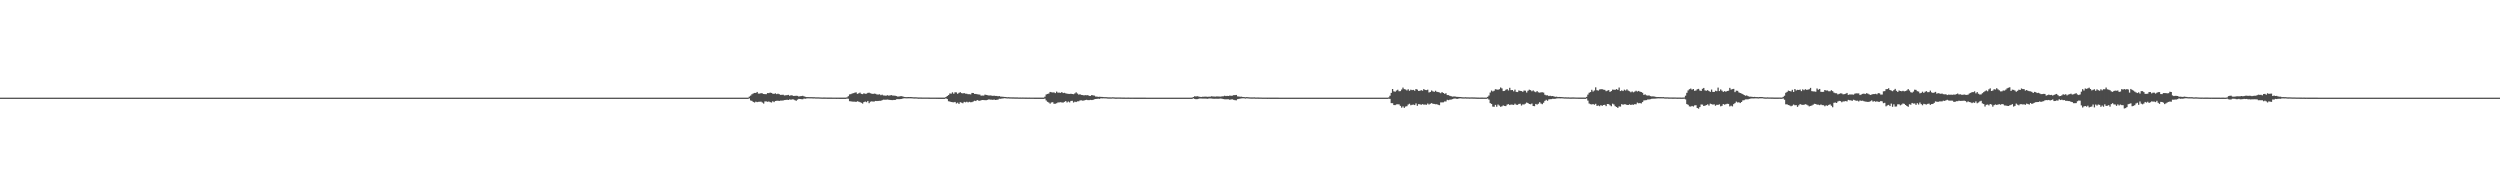 <?xml version="1.0" encoding="UTF-8"?>
<svg xmlns="http://www.w3.org/2000/svg" width="1920" height="150">
  <path d="M0 75.000h1v1.000H0zM1 75.000h1v1.000H1zM2 75.000h1v1.000H2zM3 75.000h1v1.000H3zM4 75.000h1v1.000H4zM5 75.000h1v1.000H5zM6 75.000h1v1.000H6zM7 75.000h1v1.000H7zM8 75.000h1v1.000H8zM9 75.000h1v1.000H9zM10 75.000h1v1.000H10zM11 75.000h1v1.000H11zM12 75.000h1v1.000H12zM13 75.000h1v1.000H13zM14 75.000h1v1.000H14zM15 75.000h1v1.000H15zM16 75.000h1v1.000H16zM17 75.000h1v1.000H17zM18 75.000h1v1.000H18zM19 75.000h1v1.000H19zM20 75.000h1v1.000H20zM21 75.000h1v1.000H21zM22 75.000h1v1.000H22zM23 75.000h1v1.000H23zM24 75.000h1v1.000H24zM25 75.000h1v1.000H25zM26 75.000h1v1.000H26zM27 75.000h1v1.000H27zM28 75.000h1v1.000H28zM29 75.000h1v1.000H29zM30 75.000h1v1.000H30zM31 75.000h1v1.000H31zM32 75.000h1v1.000H32zM33 75.000h1v1.000H33zM34 75.000h1v1.000H34zM35 75.000h1v1.000H35zM36 75.000h1v1.000H36zM37 75.000h1v1.000H37zM38 75.000h1v1.000H38zM39 75.000h1v1.000H39zM40 75.000h1v1.000H40zM41 75.000h1v1.000H41zM42 75.000h1v1.000H42zM43 75.000h1v1.000H43zM44 75.000h1v1.000H44zM45 75.000h1v1.000H45zM46 75.000h1v1.000H46zM47 75.000h1v1.000H47zM48 75.000h1v1.000H48zM49 75.000h1v1.000H49zM50 75.000h1v1.000H50zM51 75.000h1v1.000H51zM52 75.000h1v1.000H52zM53 75.000h1v1.000H53zM54 75.000h1v1.000H54zM55 75.000h1v1.000H55zM56 75.000h1v1.000H56zM57 75.000h1v1.000H57zM58 75.000h1v1.000H58zM59 75.000h1v1.000H59zM60 75.000h1v1.000H60zM61 75.000h1v1.000H61zM62 75.000h1v1.000H62zM63 75.000h1v1.000H63zM64 75.000h1v1.000H64zM65 75.000h1v1.000H65zM66 75.000h1v1.000H66zM67 75.000h1v1.000H67zM68 75.000h1v1.000H68zM69 75.000h1v1.000H69zM70 75.000h1v1.000H70zM71 75.000h1v1.000H71zM72 75.000h1v1.000H72zM73 75.000h1v1.000H73zM74 75.000h1v1.000H74zM75 75.000h1v1.000H75zM76 75.000h1v1.000H76zM77 75.000h1v1.000H77zM78 75.000h1v1.000H78zM79 75.000h1v1.000H79zM80 75.000h1v1.000H80zM81 75.000h1v1.000H81zM82 75.000h1v1.000H82zM83 75.000h1v1.000H83zM84 75.000h1v1.000H84zM85 75.000h1v1.000H85zM86 75.000h1v1.000H86zM87 75.000h1v1.000H87zM88 75.000h1v1.000H88zM89 75.000h1v1.000H89zM90 75.000h1v1.000H90zM91 75.000h1v1.000H91zM92 75.000h1v1.000H92zM93 75.000h1v1.000H93zM94 75.000h1v1.000H94zM95 75.000h1v1.000H95zM96 75.000h1v1.000H96zM97 75.000h1v1.000H97zM98 75.000h1v1.000H98zM99 75.000h1v1.000H99zM100 75.000h1v1.000H100zM101 75.000h1v1.000H101zM102 75.000h1v1.000H102zM103 75.000h1v1.000H103zM104 75.000h1v1.000H104zM105 75.000h1v1.000H105zM106 75.000h1v1.000H106zM107 75.000h1v1.000H107zM108 75.000h1v1.000H108zM109 75.000h1v1.000H109zM110 75.000h1v1.000H110zM111 75.000h1v1.000H111zM112 75.000h1v1.000H112zM113 75.000h1v1.000H113zM114 75.000h1v1.000H114zM115 75.000h1v1.000H115zM116 75.000h1v1.000H116zM117 75.000h1v1.000H117zM118 75.000h1v1.000H118zM119 75.000h1v1.000H119zM120 75.000h1v1.000H120zM121 75.000h1v1.000H121zM122 75.000h1v1.000H122zM123 75.000h1v1.000H123zM124 75.000h1v1.000H124zM125 75.000h1v1.000H125zM126 75.000h1v1.000H126zM127 75.000h1v1.000H127zM128 75.000h1v1.000H128zM129 75.000h1v1.000H129zM130 75.000h1v1.000H130zM131 75.000h1v1.000H131zM132 75.000h1v1.000H132zM133 75.000h1v1.000H133zM134 75.000h1v1.000H134zM135 75.000h1v1.000H135zM136 75.000h1v1.000H136zM137 75.000h1v1.000H137zM138 75.000h1v1.000H138zM139 75.000h1v1.000H139zM140 75.000h1v1.000H140zM141 75.000h1v1.000H141zM142 75.000h1v1.000H142zM143 75.000h1v1.000H143zM144 75.000h1v1.000H144zM145 75.000h1v1.000H145zM146 75.000h1v1.000H146zM147 75.000h1v1.000H147zM148 75.000h1v1.000H148zM149 75.000h1v1.000H149zM150 75.000h1v1.000H150zM151 75.000h1v1.000H151zM152 75.000h1v1.000H152zM153 75.000h1v1.000H153zM154 75.000h1v1.000H154zM155 75.000h1v1.000H155zM156 75.000h1v1.000H156zM157 75.000h1v1.000H157zM158 75.000h1v1.000H158zM159 75.000h1v1.000H159zM160 75.000h1v1.000H160zM161 75.000h1v1.000H161zM162 75.000h1v1.000H162zM163 75.000h1v1.000H163zM164 75.000h1v1.000H164zM165 75.000h1v1.000H165zM166 75.000h1v1.000H166zM167 75.000h1v1.000H167zM168 75.000h1v1.000H168zM169 75.000h1v1.000H169zM170 75.000h1v1.000H170zM171 75.000h1v1.000H171zM172 75.000h1v1.000H172zM173 75.000h1v1.000H173zM174 75.000h1v1.000H174zM175 75.000h1v1.000H175zM176 75.000h1v1.000H176zM177 75.000h1v1.000H177zM178 75.000h1v1.000H178zM179 75.000h1v1.000H179zM180 75.000h1v1.000H180zM181 75.000h1v1.000H181zM182 75.000h1v1.000H182zM183 75.000h1v1.000H183zM184 75.000h1v1.000H184zM185 75.000h1v1.000H185zM186 75.000h1v1.000H186zM187 75.000h1v1.000H187zM188 75.000h1v1.000H188zM189 75.000h1v1.000H189zM190 75.000h1v1.000H190zM191 75.000h1v1.000H191zM192 75.000h1v1.000H192zM193 75.000h1v1.000H193zM194 75.000h1v1.000H194zM195 75.000h1v1.000H195zM196 75.000h1v1.000H196zM197 75.000h1v1.000H197zM198 75.000h1v1.000H198zM199 75.000h1v1.000H199zM200 75.000h1v1.000H200zM201 75.000h1v1.000H201zM202 75.000h1v1.000H202zM203 75.000h1v1.000H203zM204 75.000h1v1.000H204zM205 75.000h1v1.000H205zM206 75.000h1v1.000H206zM207 75.000h1v1.000H207zM208 75.000h1v1.000H208zM209 75.000h1v1.000H209zM210 75.000h1v1.000H210zM211 75.000h1v1.000H211zM212 75.000h1v1.000H212zM213 75.000h1v1.000H213zM214 75.000h1v1.000H214zM215 75.000h1v1.000H215zM216 75.000h1v1.000H216zM217 75.000h1v1.000H217zM218 75.000h1v1.000H218zM219 75.000h1v1.000H219zM220 75.000h1v1.000H220zM221 75.000h1v1.000H221zM222 75.000h1v1.000H222zM223 75.000h1v1.000H223zM224 75.000h1v1.000H224zM225 75.000h1v1.000H225zM226 75.000h1v1.000H226zM227 75.000h1v1.000H227zM228 75.000h1v1.000H228zM229 75.000h1v1.000H229zM230 75.000h1v1.000H230zM231 75.000h1v1.000H231zM232 75.000h1v1.000H232zM233 75.000h1v1.000H233zM234 75.000h1v1.000H234zM235 75.000h1v1.000H235zM236 75.000h1v1.000H236zM237 75.000h1v1.000H237zM238 75.000h1v1.000H238zM239 75.000h1v1.000H239zM240 75.000h1v1.000H240zM241 75.000h1v1.000H241zM242 75.000h1v1.000H242zM243 75.000h1v1.000H243zM244 75.000h1v1.000H244zM245 75.000h1v1.000H245zM246 75.000h1v1.000H246zM247 75.000h1v1.000H247zM248 75.000h1v1.000H248zM249 75.000h1v1.000H249zM250 75.000h1v1.000H250zM251 75.000h1v1.000H251zM252 75.000h1v1.000H252zM253 75.000h1v1.000H253zM254 75.000h1v1.000H254zM255 75.000h1v1.000H255zM256 75.000h1v1.000H256zM257 75.000h1v1.000H257zM258 75.000h1v1.000H258zM259 75.000h1v1.000H259zM260 75.000h1v1.000H260zM261 75.000h1v1.000H261zM262 75.000h1v1.000H262zM263 75.000h1v1.000H263zM264 75.000h1v1.000H264zM265 75.000h1v1.000H265zM266 75.000h1v1.000H266zM267 75.000h1v1.000H267zM268 75.000h1v1.000H268zM269 75.000h1v1.000H269zM270 75.000h1v1.000H270zM271 75.000h1v1.000H271zM272 75.000h1v1.000H272zM273 75.000h1v1.000H273zM274 75.000h1v1.000H274zM275 75.000h1v1.000H275zM276 75.000h1v1.000H276zM277 75.000h1v1.000H277zM278 75.000h1v1.000H278zM279 75.000h1v1.000H279zM280 75.000h1v1.000H280zM281 75.000h1v1.000H281zM282 75.000h1v1.000H282zM283 75.000h1v1.000H283zM284 75.000h1v1.000H284zM285 75.000h1v1.000H285zM286 75.000h1v1.000H286zM287 75.000h1v1.000H287zM288 75.000h1v1.000H288zM289 75.000h1v1.000H289zM290 75.000h1v1.000H290zM291 75.000h1v1.000H291zM292 75.000h1v1.000H292zM293 75.000h1v1.000H293zM294 75.000h1v1.000H294zM295 75.000h1v1.000H295zM296 75.000h1v1.000H296zM297 75.000h1v1.000H297zM298 75.000h1v1.000H298zM299 75.000h1v1.000H299zM300 75.000h1v1.000H300zM301 75.000h1v1.000H301zM302 75.000h1v1.000H302zM303 75.000h1v1.000H303zM304 75.000h1v1.000H304zM305 75.000h1v1.000H305zM306 75.000h1v1.000H306zM307 75.000h1v1.000H307zM308 75.000h1v1.000H308zM309 75.000h1v1.000H309zM310 75.000h1v1.000H310zM311 75.000h1v1.000H311zM312 75.000h1v1.000H312zM313 75.000h1v1.000H313zM314 75.000h1v1.000H314zM315 75.000h1v1.000H315zM316 75.000h1v1.000H316zM317 75.000h1v1.000H317zM318 75.000h1v1.000H318zM319 75.000h1v1.000H319zM320 75.000h1v1.000H320zM321 75.000h1v1.000H321zM322 75.000h1v1.000H322zM323 75.000h1v1.000H323zM324 75.000h1v1.000H324zM325 75.000h1v1.000H325zM326 75.000h1v1.000H326zM327 75.000h1v1.000H327zM328 75.000h1v1.000H328zM329 75.000h1v1.000H329zM330 75.000h1v1.000H330zM331 75.000h1v1.000H331zM332 75.000h1v1.000H332zM333 75.000h1v1.000H333zM334 75.000h1v1.000H334zM335 75.000h1v1.000H335zM336 75.000h1v1.000H336zM337 75.000h1v1.000H337zM338 75.000h1v1.000H338zM339 75.000h1v1.000H339zM340 75.000h1v1.000H340zM341 75.000h1v1.000H341zM342 75.000h1v1.000H342zM343 75.000h1v1.000H343zM344 75.000h1v1.000H344zM345 75.000h1v1.000H345zM346 75.000h1v1.000H346zM347 75.000h1v1.000H347zM348 75.000h1v1.000H348zM349 75.000h1v1.000H349zM350 75.000h1v1.000H350zM351 75.000h1v1.000H351zM352 75.000h1v1.000H352zM353 75.000h1v1.000H353zM354 75.000h1v1.000H354zM355 75.000h1v1.000H355zM356 75.000h1v1.000H356zM357 75.000h1v1.000H357zM358 75.000h1v1.000H358zM359 75.000h1v1.000H359zM360 75.000h1v1.000H360zM361 75.000h1v1.000H361zM362 75.000h1v1.000H362zM363 75.000h1v1.000H363zM364 75.000h1v1.000H364zM365 75.000h1v1.000H365zM366 75.000h1v1.000H366zM367 75.000h1v1.000H367zM368 75.000h1v1.000H368zM369 75.000h1v1.000H369zM370 75.000h1v1.000H370zM371 75.000h1v1.000H371zM372 75.000h1v1.000H372zM373 75.000h1v1.000H373zM374 75.000h1v1.000H374zM375 75.000h1v1.000H375zM376 75.000h1v1.000H376zM377 75.000h1v1.000H377zM378 75.000h1v1.000H378zM379 75.000h1v1.000H379zM380 75.000h1v1.000H380zM381 75.000h1v1.000H381zM382 75.000h1v1.000H382zM383 75.000h1v1.000H383zM384 75.000h1v1.000H384zM385 75.000h1v1.000H385zM386 75.000h1v1.000H386zM387 75.000h1v1.000H387zM388 75.000h1v1.000H388zM389 75.000h1v1.000H389zM390 75.000h1v1.000H390zM391 75.000h1v1.000H391zM392 75.000h1v1.000H392zM393 75.000h1v1.000H393zM394 75.000h1v1.000H394zM395 75.000h1v1.000H395zM396 75.000h1v1.000H396zM397 75.000h1v1.000H397zM398 75.000h1v1.000H398zM399 75.000h1v1.000H399zM400 75.000h1v1.000H400zM401 75.000h1v1.000H401zM402 75.000h1v1.000H402zM403 75.000h1v1.000H403zM404 75.000h1v1.000H404zM405 75.000h1v1.000H405zM406 75.000h1v1.000H406zM407 75.000h1v1.000H407zM408 75.000h1v1.000H408zM409 75.000h1v1.000H409zM410 75.000h1v1.000H410zM411 75.000h1v1.000H411zM412 75.000h1v1.000H412zM413 75.000h1v1.000H413zM414 75.000h1v1.000H414zM415 75.000h1v1.000H415zM416 75.000h1v1.000H416zM417 75.000h1v1.000H417zM418 75.000h1v1.000H418zM419 75.000h1v1.000H419zM420 75.000h1v1.000H420zM421 75.000h1v1.000H421zM422 75.000h1v1.000H422zM423 75.000h1v1.000H423zM424 75.000h1v1.000H424zM425 75.000h1v1.000H425zM426 75.000h1v1.000H426zM427 75.000h1v1.000H427zM428 75.000h1v1.000H428zM429 75.000h1v1.000H429zM430 75.000h1v1.000H430zM431 75.000h1v1.000H431zM432 75.000h1v1.000H432zM433 75.000h1v1.000H433zM434 75.000h1v1.000H434zM435 75.000h1v1.000H435zM436 75.000h1v1.000H436zM437 75.000h1v1.000H437zM438 75.000h1v1.000H438zM439 75.000h1v1.000H439zM440 75.000h1v1.000H440zM441 75.000h1v1.000H441zM442 75.000h1v1.000H442zM443 75.000h1v1.000H443zM444 75.000h1v1.000H444zM445 75.000h1v1.000H445zM446 75.000h1v1.000H446zM447 75.000h1v1.000H447zM448 75.000h1v1.000H448zM449 75.000h1v1.000H449zM450 75.000h1v1.000H450zM451 75.000h1v1.000H451zM452 75.000h1v1.000H452zM453 75.000h1v1.000H453zM454 75.000h1v1.000H454zM455 75.000h1v1.000H455zM456 75.000h1v1.000H456zM457 75.000h1v1.000H457zM458 75.000h1v1.000H458zM459 75.000h1v1.000H459zM460 75.000h1v1.000H460zM461 75.000h1v1.000H461zM462 75.000h1v1.000H462zM463 75.000h1v1.000H463zM464 75.000h1v1.000H464zM465 75.000h1v1.000H465zM466 75.000h1v1.000H466zM467 75.000h1v1.000H467zM468 75.000h1v1.000H468zM469 75.000h1v1.000H469zM470 75.000h1v1.000H470zM471 75.000h1v1.000H471zM472 75.000h1v1.000H472zM473 75.000h1v1.000H473zM474 75.000h1v1.000H474zM475 75.000h1v1.000H475zM476 75.000h1v1.000H476zM477 75.000h1v1.000H477zM478 75.000h1v1.000H478zM479 75.000h1v1.000H479zM480 75.000h1v1.000H480zM481 75.000h1v1.000H481zM482 75.000h1v1.000H482zM483 75.000h1v1.000H483zM484 75.000h1v1.000H484zM485 75.000h1v1.000H485zM486 75.000h1v1.000H486zM487 75.000h1v1.000H487zM488 75.000h1v1.000H488zM489 75.000h1v1.000H489zM490 75.000h1v1.000H490zM491 75.000h1v1.000H491zM492 75.000h1v1.000H492zM493 75.000h1v1.000H493zM494 75.000h1v1.000H494zM495 75.000h1v1.000H495zM496 75.000h1v1.000H496zM497 75.000h1v1.000H497zM498 75.000h1v1.000H498zM499 75.000h1v1.000H499zM500 75.000h1v1.000H500zM501 75.000h1v1.000H501zM502 75.000h1v1.000H502zM503 75.000h1v1.000H503zM504 75.000h1v1.000H504zM505 75.000h1v1.000H505zM506 75.000h1v1.000H506zM507 75.000h1v1.000H507zM508 75.000h1v1.000H508zM509 75.000h1v1.000H509zM510 75.000h1v1.000H510zM511 75.000h1v1.000H511zM512 75.000h1v1.000H512zM513 75.000h1v1.000H513zM514 75.000h1v1.000H514zM515 75.000h1v1.000H515zM516 75.000h1v1.000H516zM517 75.000h1v1.000H517zM518 75.000h1v1.000H518zM519 75.000h1v1.000H519zM520 75.000h1v1.000H520zM521 75.000h1v1.000H521zM522 75.000h1v1.000H522zM523 75.000h1v1.000H523zM524 75.000h1v1.000H524zM525 75.000h1v1.000H525zM526 75.000h1v1.000H526zM527 75.000h1v1.000H527zM528 75.000h1v1.000H528zM529 75.000h1v1.000H529zM530 75.000h1v1.000H530zM531 75.000h1v1.000H531zM532 75.000h1v1.000H532zM533 75.000h1v1.000H533zM534 75.000h1v1.000H534zM535 75.000h1v1.000H535zM536 75.000h1v1.000H536zM537 75.000h1v1.000H537zM538 75.000h1v1.000H538zM539 75.000h1v1.000H539zM540 75.000h1v1.000H540zM541 75.000h1v1.000H541zM542 75.000h1v1.000H542zM543 75.000h1v1.000H543zM544 75.000h1v1.000H544zM545 75.000h1v1.000H545zM546 75.000h1v1.000H546zM547 75.000h1v1.000H547zM548 75.000h1v1.000H548zM549 75.000h1v1.000H549zM550 75.000h1v1.000H550zM551 75.000h1v1.000H551zM552 75.000h1v1.000H552zM553 75.000h1v1.000H553zM554 75.000h1v1.000H554zM555 75.000h1v1.000H555zM556 75.000h1v1.000H556zM557 75.000h1v1.000H557zM558 75.000h1v1.000H558zM559 75.000h1v1.000H559zM560 75.000h1v1.000H560zM561 75.000h1v1.000H561zM562 75.000h1v1.000H562zM563 75.000h1v1.000H563zM564 75.000h1v1.000H564zM565 75.000h1v1.000H565zM566 75.000h1v1.000H566zM567 75.000h1v1.000H567zM568 75.000h1v1.000H568zM569 75.000h1v1.000H569zM570 75.000h1v1.000H570zM571 75.000h1v1.000H571zM572 75.000h1v1.000H572zM573 75.000h1v1.000H573zM574 75.000h1v1.000H574zM575 74.207h1v1.386H575zM576 73.447h1v3.701H576zM577 72.420h1v5.028H577zM578 71.773h1v6.505H578zM579 71.384h1v7.349H579zM580 71.385h1v6.720H580zM581 70.597h1v7.845H581zM582 71.885h1v6.299H582zM583 71.890h1v6.245H583zM584 71.502h1v6.589H584zM585 71.732h1v6.993H585zM586 72.213h1v7.341H586zM587 72.299h1v5.581H587zM588 72.331h1v5.540H588zM589 71.450h1v6.729H589zM590 71.543h1v6.383H590zM591 71.139h1v7.277H591zM592 71.368h1v7.353H592zM593 71.940h1v5.846H593zM594 72.067h1v6.354H594zM595 71.693h1v5.879H595zM596 72.304h1v5.086H596zM597 71.921h1v5.465H597zM598 72.369h1v5.145H598zM599 72.859h1v4.393H599zM600 72.823h1v4.414H600zM601 72.780h1v4.367H601zM602 73.312h1v3.556H602zM603 73.141h1v3.602H603zM604 73.054h1v3.528H604zM605 72.881h1v3.922H605zM606 73.568h1v2.771H606zM607 73.088h1v3.492H607zM608 73.313h1v2.993H608zM609 73.657h1v2.758H609zM610 73.603h1v3.359H610zM611 73.537h1v3.865H611zM612 73.643h1v2.899H612zM613 74.123h1v1.814H613zM614 73.867h1v2.149H614zM615 73.767h1v2.439H615zM616 73.550h1v2.708H616zM617 74.000h1v1.749H617zM618 74.330h1v1.472H618zM619 74.541h1v1.090H619zM620 74.522h1v1.000H620zM621 74.576h1v1.000H621zM622 74.574h1v1.000H622zM623 74.579h1v1.000H623zM624 74.655h1v1.000H624zM625 74.635h1v1.000H625zM626 74.737h1v1.000H626zM627 74.729h1v1.000H627zM628 74.748h1v1.000H628zM629 74.777h1v1.000H629zM630 74.839h1v1.000H630zM631 74.887h1v1.000H631zM632 74.870h1v1.000H632zM633 74.871h1v1.000H633zM634 74.897h1v1.000H634zM635 74.913h1v1.000H635zM636 74.919h1v1.000H636zM637 74.922h1v1.000H637zM638 74.923h1v1.000H638zM639 74.936h1v1.000H639zM640 74.933h1v1.000H640zM641 74.946h1v1.000H641zM642 74.959h1v1.000H642zM643 74.953h1v1.000H643zM644 74.960h1v1.000H644zM645 74.966h1v1.000H645zM646 74.973h1v1.000H646zM647 74.966h1v1.000H647zM648 74.974h1v1.000H648zM649 74.978h1v1.000H649zM650 74.732h1v1.000H650zM651 73.866h1v1.967H651zM652 72.486h1v5.242H652zM653 72.275h1v5.530H653zM654 71.795h1v6.235H654zM655 71.539h1v6.533H655zM656 71.170h1v6.909H656zM657 70.908h1v7.365H657zM658 72.114h1v5.654H658zM659 71.677h1v6.386H659zM660 71.143h1v7.307H660zM661 72.071h1v6.903H661zM662 72.295h1v7.286H662zM663 71.618h1v6.747H663zM664 72.028h1v5.925H664zM665 71.927h1v6.563H665zM666 71.318h1v6.214H666zM667 71.161h1v8.097H667zM668 71.615h1v6.491H668zM669 71.952h1v5.854H669zM670 72.164h1v5.876H670zM671 71.878h1v6.069H671zM672 72.052h1v5.457H672zM673 72.538h1v5.103H673zM674 72.624h1v4.883H674zM675 72.410h1v5.027H675zM676 73.113h1v4.306H676zM677 72.688h1v4.281H677zM678 73.317h1v3.242H678zM679 73.390h1v3.188H679zM680 73.524h1v3.072H680zM681 73.096h1v3.365H681zM682 73.419h1v3.166H682zM683 73.325h1v3.438H683zM684 73.032h1v3.836H684zM685 73.396h1v3.503H685zM686 73.434h1v3.316H686zM687 73.526h1v3.255H687zM688 73.789h1v2.455H688zM689 74.201h1v1.925H689zM690 74.061h1v2.099H690zM691 73.884h1v2.186H691zM692 73.837h1v2.130H692zM693 74.119h1v1.482H693zM694 74.464h1v1.000H694zM695 74.523h1v1.000H695zM696 74.579h1v1.000H696zM697 74.514h1v1.000H697zM698 74.523h1v1.000H698zM699 74.502h1v1.000H699zM700 74.588h1v1.000H700zM701 74.686h1v1.000H701zM702 74.708h1v1.000H702zM703 74.676h1v1.000H703zM704 74.785h1v1.000H704zM705 74.855h1v1.000H705zM706 74.829h1v1.000H706zM707 74.874h1v1.000H707zM708 74.898h1v1.000H708zM709 74.903h1v1.000H709zM710 74.898h1v1.000H710zM711 74.898h1v1.000H711zM712 74.887h1v1.000H712zM713 74.916h1v1.000H713zM714 74.937h1v1.000H714zM715 74.936h1v1.000H715zM716 74.937h1v1.000H716zM717 74.950h1v1.000H717zM718 74.954h1v1.000H718zM719 74.956h1v1.000H719zM720 74.966h1v1.000H720zM721 74.965h1v1.000H721zM722 74.961h1v1.000H722zM723 74.957h1v1.000H723zM724 74.964h1v1.000H724zM725 74.973h1v1.000H725zM726 74.486h1v1.025H726zM727 73.713h1v2.350H727zM728 72.997h1v4.761H728zM729 71.787h1v6.166H729zM730 71.945h1v6.367H730zM731 70.918h1v7.585H731zM732 71.985h1v6.612H732zM733 70.845h1v7.464H733zM734 70.967h1v8.506H734zM735 72.027h1v6.844H735zM736 71.279h1v8.565H736zM737 70.829h1v7.663H737zM738 71.531h1v7.297H738zM739 71.733h1v7.589H739zM740 71.477h1v6.748H740zM741 71.950h1v6.639H741zM742 72.004h1v6.145H742zM743 72.320h1v6.313H743zM744 72.350h1v5.835H744zM745 72.516h1v6.031H745zM746 71.371h1v7.086H746zM747 71.426h1v6.489H747zM748 72.149h1v5.228H748zM749 72.165h1v5.473H749zM750 72.402h1v4.409H750zM751 72.558h1v4.696H751zM752 72.662h1v4.748H752zM753 73.452h1v3.554H753zM754 73.344h1v3.460H754zM755 73.404h1v3.437H755zM756 72.654h1v4.275H756zM757 72.889h1v4.046H757zM758 73.112h1v3.601H758zM759 73.365h1v2.927H759zM760 73.282h1v3.250H760zM761 73.399h1v3.166H761zM762 73.629h1v3.053H762zM763 73.458h1v2.962H763zM764 73.655h1v3.122H764zM765 73.662h1v2.995H765zM766 73.921h1v2.562H766zM767 73.804h1v2.016H767zM768 74.208h1v1.676H768zM769 74.247h1v1.418H769zM770 74.356h1v1.235H770zM771 74.440h1v1.000H771zM772 74.509h1v1.000H772zM773 74.677h1v1.000H773zM774 74.620h1v1.000H774zM775 74.704h1v1.000H775zM776 74.733h1v1.000H776zM777 74.753h1v1.000H777zM778 74.772h1v1.000H778zM779 74.818h1v1.000H779zM780 74.809h1v1.000H780zM781 74.826h1v1.000H781zM782 74.887h1v1.000H782zM783 74.873h1v1.000H783zM784 74.890h1v1.000H784zM785 74.863h1v1.000H785zM786 74.894h1v1.000H786zM787 74.911h1v1.000H787zM788 74.927h1v1.000H788zM789 74.934h1v1.000H789zM790 74.931h1v1.000H790zM791 74.939h1v1.000H791zM792 74.942h1v1.000H792zM793 74.954h1v1.000H793zM794 74.961h1v1.000H794zM795 74.962h1v1.000H795zM796 74.962h1v1.000H796zM797 74.961h1v1.000H797zM798 74.960h1v1.000H798zM799 74.966h1v1.000H799zM800 74.971h1v1.000H800zM801 74.973h1v1.000H801zM802 74.245h1v1.476H802zM803 72.563h1v4.580H803zM804 72.148h1v6.058H804zM805 71.841h1v6.885H805zM806 70.598h1v8.999H806zM807 70.860h1v7.830H807zM808 71.035h1v7.431H808zM809 70.967h1v8.776H809zM810 71.509h1v8.150H810zM811 70.344h1v8.960H811zM812 71.167h1v7.541H812zM813 71.125h1v7.520H813zM814 71.339h1v7.126H814zM815 70.730h1v7.975H815zM816 71.466h1v7.343H816zM817 71.290h1v6.945H817zM818 71.679h1v5.941H818zM819 71.941h1v6.758H819zM820 72.101h1v5.871H820zM821 72.129h1v6.495H821zM822 71.984h1v5.529H822zM823 72.184h1v5.226H823zM824 72.334h1v6.436H824zM825 71.755h1v6.346H825zM826 70.931h1v7.435H826zM827 71.831h1v5.972H827zM828 72.658h1v5.122H828zM829 72.420h1v4.681H829zM830 72.921h1v4.130H830zM831 72.999h1v4.314H831zM832 73.266h1v3.926H832zM833 73.056h1v3.793H833zM834 73.189h1v3.436H834zM835 73.054h1v3.837H835zM836 73.631h1v3.262H836zM837 73.661h1v3.016H837zM838 72.975h1v3.861H838zM839 73.254h1v3.432H839zM840 73.436h1v2.787H840zM841 74.127h1v1.904H841zM842 74.189h1v1.729H842zM843 74.384h1v1.380H843zM844 74.308h1v1.598H844zM845 74.402h1v1.090H845zM846 74.470h1v1.089H846zM847 74.540h1v1.000H847zM848 74.573h1v1.000H848zM849 74.594h1v1.000H849zM850 74.711h1v1.000H850zM851 74.774h1v1.000H851zM852 74.773h1v1.000H852zM853 74.788h1v1.000H853zM854 74.680h1v1.000H854zM855 74.744h1v1.000H855zM856 74.870h1v1.000H856zM857 74.869h1v1.000H857zM858 74.844h1v1.000H858zM859 74.837h1v1.000H859zM860 74.869h1v1.000H860zM861 74.885h1v1.000H861zM862 74.913h1v1.000H862zM863 74.917h1v1.000H863zM864 74.934h1v1.000H864zM865 74.935h1v1.000H865zM866 74.930h1v1.000H866zM867 74.940h1v1.000H867zM868 74.957h1v1.000H868zM869 74.952h1v1.000H869zM870 74.956h1v1.000H870zM871 74.965h1v1.000H871zM872 74.968h1v1.000H872zM873 74.980h1v1.000H873zM874 74.979h1v1.000H874zM875 74.982h1v1.000H875zM876 74.979h1v1.000H876zM877 74.979h1v1.000H877zM878 74.980h1v1.000H878zM879 74.983h1v1.000H879zM880 74.988h1v1.000H880zM881 74.988h1v1.000H881zM882 74.986h1v1.000H882zM883 74.991h1v1.000H883zM884 74.990h1v1.000H884zM885 74.992h1v1.000H885zM886 74.993h1v1.000H886zM887 74.992h1v1.000H887zM888 74.993h1v1.000H888zM889 74.994h1v1.000H889zM890 74.995h1v1.000H890zM891 74.995h1v1.000H891zM892 74.996h1v1.000H892zM893 74.996h1v1.000H893zM894 74.997h1v1.000H894zM895 74.997h1v1.000H895zM896 74.998h1v1.000H896zM897 74.997h1v1.000H897zM898 74.997h1v1.000H898zM899 74.998h1v1.000H899zM900 74.999h1v1.000H900zM901 74.999h1v1.000H901zM902 74.999h1v1.000H902zM903 74.999h1v1.000H903zM904 74.999h1v1.000H904zM905 74.999h1v1.000H905zM906 74.999h1v1.000H906zM907 74.999h1v1.000H907zM908 74.999h1v1.000H908zM909 74.999h1v1.000H909zM910 74.999h1v1.000H910zM911 74.999h1v1.000H911zM912 74.999h1v1.000H912zM913 75.000h1v1.000H913zM914 75.000h1v1.000H914zM915 74.968h1v1.000H915zM916 74.521h1v1.000H916zM917 73.943h1v1.963H917zM918 74.070h1v2.113H918zM919 73.905h1v2.224H919zM920 74.121h1v1.767H920zM921 74.337h1v1.259H921zM922 74.475h1v1.206H922zM923 74.281h1v1.433H923zM924 74.314h1v1.404H924zM925 74.205h1v1.498H925zM926 74.229h1v1.542H926zM927 74.344h1v1.531H927zM928 74.240h1v1.396H928zM929 74.263h1v1.342H929zM930 73.952h1v1.734H930zM931 74.082h1v1.759H931zM932 74.119h1v1.782H932zM933 74.186h1v1.654H933zM934 74.035h1v1.785H934zM935 74.110h1v1.788H935zM936 74.113h1v1.654H936zM937 74.166h1v1.527H937zM938 73.961h1v1.847H938zM939 73.938h1v2.139H939zM940 73.506h1v2.742H940zM941 73.772h1v2.500H941zM942 73.630h1v2.592H942zM943 73.753h1v2.492H943zM944 73.387h1v3.239H944zM945 73.580h1v2.753H945zM946 73.461h1v2.847H946zM947 73.039h1v3.634H947zM948 73.072h1v3.863H948zM949 72.928h1v4.140H949zM950 74.054h1v2.073H950zM951 74.112h1v1.839H951zM952 74.283h1v1.427H952zM953 74.218h1v1.364H953zM954 74.494h1v1.000H954zM955 74.535h1v1.000H955zM956 74.710h1v1.000H956zM957 74.539h1v1.000H957zM958 74.644h1v1.000H958zM959 74.732h1v1.000H959zM960 74.782h1v1.000H960zM961 74.825h1v1.000H961zM962 74.785h1v1.000H962zM963 74.764h1v1.000H963zM964 74.886h1v1.000H964zM965 74.850h1v1.000H965zM966 74.862h1v1.000H966zM967 74.888h1v1.000H967zM968 74.904h1v1.000H968zM969 74.936h1v1.000H969zM970 74.941h1v1.000H970zM971 74.951h1v1.000H971zM972 74.946h1v1.000H972zM973 74.957h1v1.000H973zM974 74.949h1v1.000H974zM975 74.959h1v1.000H975zM976 74.962h1v1.000H976zM977 74.978h1v1.000H977zM978 74.978h1v1.000H978zM979 74.980h1v1.000H979zM980 74.983h1v1.000H980zM981 74.980h1v1.000H981zM982 74.989h1v1.000H982zM983 74.990h1v1.000H983zM984 74.987h1v1.000H984zM985 74.989h1v1.000H985zM986 74.994h1v1.000H986zM987 74.993h1v1.000H987zM988 74.993h1v1.000H988zM989 74.994h1v1.000H989zM990 74.995h1v1.000H990zM991 74.996h1v1.000H991zM992 74.996h1v1.000H992zM993 74.995h1v1.000H993zM994 74.996h1v1.000H994zM995 74.997h1v1.000H995zM996 74.997h1v1.000H996zM997 74.998h1v1.000H997zM998 74.998h1v1.000H998zM999 74.998h1v1.000H999zM1000 74.998h1v1.000H1000zM1001 74.998h1v1.000H1001zM1002 74.998h1v1.000H1002zM1003 74.999h1v1.000H1003zM1004 74.999h1v1.000H1004zM1005 74.999h1v1.000H1005zM1006 74.999h1v1.000H1006zM1007 74.999h1v1.000H1007zM1008 74.999h1v1.000H1008zM1009 75.000h1v1.000H1009zM1010 75.000h1v1.000H1010zM1011 75.000h1v1.000H1011zM1012 75.000h1v1.000H1012zM1013 75.000h1v1.000H1013zM1014 75.000h1v1.000H1014zM1015 75.000h1v1.000H1015zM1016 75.000h1v1.000H1016zM1017 75.000h1v1.000H1017zM1018 75.000h1v1.000H1018zM1019 75.000h1v1.000H1019zM1020 75.000h1v1.000H1020zM1021 75.000h1v1.000H1021zM1022 75.000h1v1.000H1022zM1023 75.000h1v1.000H1023zM1024 75.000h1v1.000H1024zM1025 75.000h1v1.000H1025zM1026 75.000h1v1.000H1026zM1027 75.000h1v1.000H1027zM1028 75.000h1v1.000H1028zM1029 75.000h1v1.000H1029zM1030 75.000h1v1.000H1030zM1031 75.000h1v1.000H1031zM1032 75.000h1v1.000H1032zM1033 75.000h1v1.000H1033zM1034 75.000h1v1.000H1034zM1035 75.000h1v1.000H1035zM1036 75.000h1v1.000H1036zM1037 75.000h1v1.000H1037zM1038 75.000h1v1.000H1038zM1039 75.000h1v1.000H1039zM1040 75.000h1v1.000H1040zM1041 75.000h1v1.000H1041zM1042 75.000h1v1.000H1042zM1043 75.000h1v1.000H1043zM1044 75.000h1v1.000H1044zM1045 75.000h1v1.000H1045zM1046 75.000h1v1.000H1046zM1047 75.000h1v1.000H1047zM1048 75.000h1v1.000H1048zM1049 75.000h1v1.000H1049zM1050 75.000h1v1.000H1050zM1051 75.000h1v1.000H1051zM1052 75.000h1v1.000H1052zM1053 75.000h1v1.000H1053zM1054 75.000h1v1.000H1054zM1055 75.000h1v1.000H1055zM1056 75.000h1v1.000H1056zM1057 75.000h1v1.000H1057zM1058 75.000h1v1.000H1058zM1059 75.000h1v1.000H1059zM1060 75.000h1v1.000H1060zM1061 75.000h1v1.000H1061zM1062 75.000h1v1.000H1062zM1063 75.000h1v1.000H1063zM1064 75.000h1v1.000H1064zM1065 75.000h1v1.000H1065zM1066 74.810h1v1.000H1066zM1067 73.547h1v2.392H1067zM1068 71.336h1v7.881H1068zM1069 68.361h1v10.912H1069zM1070 70.142h1v10.552H1070zM1071 70.441h1v10.319H1071zM1072 69.541h1v10.614H1072zM1073 68.920h1v11.135H1073zM1074 70.111h1v10.073H1074zM1075 69.986h1v11.305H1075zM1076 68.745h1v13.957H1076zM1077 67.290h1v14.418H1077zM1078 68.433h1v14.387H1078zM1079 68.698h1v13.111H1079zM1080 69.429h1v12.112H1080zM1081 68.569h1v11.722H1081zM1082 69.745h1v9.909H1082zM1083 68.861h1v12.006H1083zM1084 69.198h1v11.290H1084zM1085 69.034h1v11.300H1085zM1086 69.667h1v11.043H1086zM1087 68.348h1v11.069H1087zM1088 68.826h1v12.437H1088zM1089 69.831h1v10.139H1089zM1090 69.755h1v10.326H1090zM1091 69.201h1v11.267H1091zM1092 69.700h1v10.267H1092zM1093 68.391h1v11.974H1093zM1094 69.056h1v11.201H1094zM1095 69.216h1v11.258H1095zM1096 68.872h1v10.636H1096zM1097 71.009h1v9.293H1097zM1098 70.617h1v9.037H1098zM1099 69.474h1v9.751H1099zM1100 70.136h1v9.576H1100zM1101 70.529h1v9.275H1101zM1102 69.663h1v10.403H1102zM1103 70.492h1v9.539H1103zM1104 70.716h1v9.746H1104zM1105 71.038h1v9.749H1105zM1106 71.592h1v7.046H1106zM1107 70.718h1v7.936H1107zM1108 71.404h1v7.166H1108zM1109 72.037h1v5.910H1109zM1110 71.638h1v6.271H1110zM1111 73.036h1v3.600H1111zM1112 73.079h1v3.866H1112zM1113 73.634h1v2.900H1113zM1114 73.878h1v2.640H1114zM1115 74.215h1v1.896H1115zM1116 74.086h1v1.689H1116zM1117 74.061h1v1.565H1117zM1118 74.328h1v1.553H1118zM1119 74.387h1v1.520H1119zM1120 74.426h1v1.176H1120zM1121 74.502h1v1.000H1121zM1122 74.611h1v1.000H1122zM1123 74.703h1v1.000H1123zM1124 74.734h1v1.000H1124zM1125 74.672h1v1.000H1125zM1126 74.755h1v1.000H1126zM1127 74.735h1v1.000H1127zM1128 74.823h1v1.000H1128zM1129 74.797h1v1.000H1129zM1130 74.762h1v1.000H1130zM1131 74.804h1v1.000H1131zM1132 74.826h1v1.000H1132zM1133 74.872h1v1.000H1133zM1134 74.906h1v1.000H1134zM1135 74.907h1v1.000H1135zM1136 74.942h1v1.000H1136zM1137 74.921h1v1.000H1137zM1138 74.916h1v1.000H1138zM1139 74.944h1v1.000H1139zM1140 74.938h1v1.000H1140zM1141 74.935h1v1.000H1141zM1142 74.416h1v1.267H1142zM1143 73.357h1v3.123H1143zM1144 71.089h1v8.115H1144zM1145 69.523h1v10.314H1145zM1146 70.241h1v11.620H1146zM1147 69.674h1v12.351H1147zM1148 68.517h1v12.045H1148zM1149 68.691h1v13.263H1149zM1150 68.895h1v11.364H1150zM1151 68.530h1v12.554H1151zM1152 67.195h1v14.846H1152zM1153 67.901h1v13.738H1153zM1154 69.923h1v11.048H1154zM1155 69.778h1v11.579H1155zM1156 68.915h1v12.600H1156zM1157 68.430h1v11.927H1157zM1158 69.460h1v10.539H1158zM1159 67.416h1v13.250H1159zM1160 69.235h1v11.062H1160zM1161 69.103h1v11.277H1161zM1162 70.120h1v10.475H1162zM1163 68.805h1v10.822H1163zM1164 70.549h1v9.902H1164zM1165 70.729h1v9.815H1165zM1166 69.466h1v10.378H1166zM1167 69.802h1v9.851H1167zM1168 69.924h1v11.100H1168zM1169 70.480h1v9.708H1169zM1170 69.513h1v10.713H1170zM1171 69.652h1v9.971H1171zM1172 71.086h1v7.674H1172zM1173 69.675h1v9.485H1173zM1174 68.874h1v10.998H1174zM1175 69.244h1v10.812H1175zM1176 70.103h1v9.434H1176zM1177 69.434h1v11.979H1177zM1178 70.288h1v11.262H1178zM1179 70.794h1v9.034H1179zM1180 69.931h1v10.413H1180zM1181 70.894h1v8.797H1181zM1182 71.151h1v7.359H1182zM1183 70.919h1v8.613H1183zM1184 70.876h1v9.166H1184zM1185 71.122h1v7.770H1185zM1186 72.739h1v4.750H1186zM1187 73.215h1v3.450H1187zM1188 73.188h1v4.233H1188zM1189 73.796h1v2.554H1189zM1190 73.541h1v2.651H1190zM1191 73.823h1v2.321H1191zM1192 73.732h1v2.095H1192zM1193 74.100h1v1.833H1193zM1194 74.368h1v1.481H1194zM1195 74.234h1v1.395H1195zM1196 74.523h1v1.000H1196zM1197 74.425h1v1.113H1197zM1198 74.515h1v1.073H1198zM1199 74.542h1v1.000H1199zM1200 74.643h1v1.000H1200zM1201 74.749h1v1.000H1201zM1202 74.707h1v1.000H1202zM1203 74.789h1v1.000H1203zM1204 74.773h1v1.000H1204zM1205 74.851h1v1.000H1205zM1206 74.857h1v1.000H1206zM1207 74.805h1v1.000H1207zM1208 74.826h1v1.000H1208zM1209 74.832h1v1.000H1209zM1210 74.893h1v1.000H1210zM1211 74.903h1v1.000H1211zM1212 74.906h1v1.000H1212zM1213 74.927h1v1.000H1213zM1214 74.924h1v1.000H1214zM1215 74.926h1v1.000H1215zM1216 74.930h1v1.000H1216zM1217 74.957h1v1.000H1217zM1218 74.370h1v1.265H1218zM1219 72.651h1v4.632H1219zM1220 71.226h1v8.297H1220zM1221 70.721h1v9.315H1221zM1222 68.969h1v11.268H1222zM1223 70.293h1v9.630H1223zM1224 69.468h1v10.982H1224zM1225 67.058h1v12.674H1225zM1226 69.260h1v12.071H1226zM1227 69.562h1v11.439H1227zM1228 68.702h1v12.884H1228zM1229 68.487h1v12.276H1229zM1230 68.526h1v12.794H1230zM1231 68.863h1v11.793H1231zM1232 69.012h1v11.465H1232zM1233 70.023h1v11.466H1233zM1234 69.565h1v10.325H1234zM1235 69.206h1v10.768H1235zM1236 70.600h1v10.237H1236zM1237 69.956h1v11.666H1237zM1238 68.802h1v10.816H1238zM1239 68.919h1v11.294H1239zM1240 68.992h1v12.549H1240zM1241 68.396h1v13.766H1241zM1242 69.042h1v13.860H1242zM1243 67.230h1v14.462H1243zM1244 69.949h1v11.940H1244zM1245 69.374h1v10.588H1245zM1246 69.943h1v10.473H1246zM1247 68.884h1v11.194H1247zM1248 69.453h1v10.658H1248zM1249 68.612h1v11.983H1249zM1250 69.558h1v11.066H1250zM1251 70.113h1v10.029H1251zM1252 70.841h1v9.796H1252zM1253 70.223h1v10.037H1253zM1254 70.901h1v9.601H1254zM1255 70.345h1v9.631H1255zM1256 69.695h1v10.414H1256zM1257 70.295h1v8.482H1257zM1258 69.855h1v9.432H1258zM1259 70.386h1v8.778H1259zM1260 70.637h1v8.837H1260zM1261 71.272h1v7.092H1261zM1262 72.841h1v4.295H1262zM1263 72.516h1v4.511H1263zM1264 73.194h1v3.700H1264zM1265 73.419h1v2.959H1265zM1266 73.257h1v3.150H1266zM1267 73.829h1v2.368H1267zM1268 74.024h1v1.861H1268zM1269 73.979h1v1.790H1269zM1270 74.145h1v1.616H1270zM1271 74.363h1v1.360H1271zM1272 74.537h1v1.081H1272zM1273 74.506h1v1.037H1273zM1274 74.558h1v1.000H1274zM1275 74.567h1v1.000H1275zM1276 74.576h1v1.000H1276zM1277 74.572h1v1.000H1277zM1278 74.729h1v1.000H1278zM1279 74.754h1v1.000H1279zM1280 74.749h1v1.000H1280zM1281 74.813h1v1.000H1281zM1282 74.830h1v1.000H1282zM1283 74.846h1v1.000H1283zM1284 74.866h1v1.000H1284zM1285 74.875h1v1.000H1285zM1286 74.846h1v1.000H1286zM1287 74.881h1v1.000H1287zM1288 74.909h1v1.000H1288zM1289 74.890h1v1.000H1289zM1290 74.926h1v1.000H1290zM1291 74.941h1v1.000H1291zM1292 74.912h1v1.000H1292zM1293 74.831h1v1.000H1293zM1294 73.465h1v2.869H1294zM1295 71.282h1v8.665H1295zM1296 69.443h1v11.053H1296zM1297 68.511h1v13.220H1297zM1298 67.983h1v13.871H1298zM1299 68.873h1v12.489H1299zM1300 68.352h1v13.465H1300zM1301 69.742h1v11.180H1301zM1302 69.473h1v11.326H1302zM1303 68.531h1v14.392H1303zM1304 68.247h1v15.208H1304zM1305 69.551h1v12.676H1305zM1306 69.851h1v10.373H1306zM1307 68.221h1v12.122H1307zM1308 67.543h1v13.843H1308zM1309 69.451h1v11.689H1309zM1310 69.662h1v11.034H1310zM1311 69.239h1v10.870H1311zM1312 69.949h1v11.169H1312zM1313 70.529h1v9.063H1313zM1314 68.765h1v11.199H1314zM1315 70.550h1v9.760H1315zM1316 70.681h1v9.422H1316zM1317 69.708h1v11.488H1317zM1318 70.048h1v10.417H1318zM1319 67.294h1v13.269H1319zM1320 69.938h1v10.169H1320zM1321 68.661h1v12.985H1321zM1322 69.638h1v11.626H1322zM1323 70.569h1v9.333H1323zM1324 69.997h1v10.383H1324zM1325 70.447h1v9.584H1325zM1326 69.872h1v9.781H1326zM1327 69.702h1v10.119H1327zM1328 67.502h1v14.188H1328zM1329 68.834h1v12.322H1329zM1330 68.435h1v13.258H1330zM1331 68.243h1v11.733H1331zM1332 70.770h1v8.446H1332zM1333 69.657h1v8.376H1333zM1334 69.737h1v8.940H1334zM1335 70.973h1v7.583H1335zM1336 71.416h1v7.737H1336zM1337 71.823h1v6.535H1337zM1338 72.278h1v4.806H1338zM1339 72.965h1v4.002H1339zM1340 73.544h1v2.790H1340zM1341 73.275h1v3.013H1341zM1342 73.829h1v2.481H1342zM1343 74.252h1v1.701H1343zM1344 74.226h1v1.525H1344zM1345 74.331h1v1.264H1345zM1346 74.504h1v1.137H1346zM1347 74.380h1v1.210H1347zM1348 74.527h1v1.000H1348zM1349 74.552h1v1.000H1349zM1350 74.649h1v1.000H1350zM1351 74.520h1v1.000H1351zM1352 74.519h1v1.000H1352zM1353 74.542h1v1.000H1353zM1354 74.679h1v1.000H1354zM1355 74.809h1v1.000H1355zM1356 74.842h1v1.000H1356zM1357 74.776h1v1.000H1357zM1358 74.844h1v1.000H1358zM1359 74.832h1v1.000H1359zM1360 74.870h1v1.000H1360zM1361 74.871h1v1.000H1361zM1362 74.908h1v1.000H1362zM1363 74.919h1v1.000H1363zM1364 74.925h1v1.000H1364zM1365 74.924h1v1.000H1365zM1366 74.896h1v1.000H1366zM1367 74.915h1v1.000H1367zM1368 74.934h1v1.000H1368zM1369 74.374h1v1.255H1369zM1370 73.546h1v3.026H1370zM1371 71.251h1v8.891H1371zM1372 70.541h1v9.601H1372zM1373 69.593h1v11.109H1373zM1374 69.909h1v11.088H1374zM1375 70.267h1v11.364H1375zM1376 68.968h1v12.173H1376zM1377 70.605h1v9.671H1377zM1378 68.355h1v12.500H1378zM1379 69.481h1v11.268H1379zM1380 68.969h1v13.082H1380zM1381 69.125h1v11.788H1381zM1382 68.774h1v11.129H1382zM1383 69.968h1v10.423H1383zM1384 68.601h1v11.947H1384zM1385 69.278h1v11.202H1385zM1386 68.523h1v11.483H1386zM1387 68.963h1v11.355H1387zM1388 68.851h1v12.073H1388zM1389 68.491h1v13.212H1389zM1390 67.489h1v13.851H1390zM1391 69.965h1v11.106H1391zM1392 70.211h1v10.199H1392zM1393 70.259h1v9.450H1393zM1394 70.438h1v9.447H1394zM1395 67.963h1v12.426H1395zM1396 68.937h1v11.445H1396zM1397 68.326h1v12.442H1397zM1398 70.506h1v9.702H1398zM1399 70.613h1v10.149H1399zM1400 70.504h1v10.313H1400zM1401 69.104h1v12.494H1401zM1402 69.540h1v11.351H1402zM1403 69.498h1v11.777H1403zM1404 70.082h1v10.500H1404zM1405 70.102h1v10.003H1405zM1406 69.288h1v11.933H1406zM1407 69.972h1v12.399H1407zM1408 71.125h1v7.846H1408zM1409 71.601h1v7.087H1409zM1410 71.649h1v7.479H1410zM1411 72.500h1v5.501H1411zM1412 72.079h1v5.363H1412zM1413 71.685h1v5.971H1413zM1414 71.779h1v6.763H1414zM1415 72.450h1v5.488H1415zM1416 72.313h1v5.543H1416zM1417 72.012h1v5.632H1417zM1418 71.349h1v6.577H1418zM1419 72.873h1v3.844H1419zM1420 72.568h1v4.445H1420zM1421 72.554h1v4.509H1421zM1422 72.541h1v4.921H1422zM1423 72.722h1v3.861H1423zM1424 71.959h1v4.981H1424zM1425 71.683h1v5.713H1425zM1426 71.753h1v5.542H1426zM1427 71.736h1v6.179H1427zM1428 73.010h1v4.160H1428zM1429 72.540h1v4.912H1429zM1430 72.081h1v5.226H1430zM1431 71.910h1v5.806H1431zM1432 72.241h1v5.778H1432zM1433 71.586h1v6.560H1433zM1434 71.881h1v6.396H1434zM1435 72.426h1v5.765H1435zM1436 72.916h1v4.865H1436zM1437 72.622h1v4.476H1437zM1438 72.254h1v5.806H1438zM1439 72.267h1v5.389H1439zM1440 72.029h1v6.118H1440zM1441 72.444h1v5.395H1441zM1442 71.503h1v6.704H1442zM1443 71.671h1v6.549H1443zM1444 72.636h1v4.956H1444zM1445 72.622h1v5.265H1445zM1446 70.142h1v9.092H1446zM1447 70.011h1v8.945H1447zM1448 68.511h1v13.142H1448zM1449 68.382h1v12.556H1449zM1450 67.797h1v12.749H1450zM1451 69.105h1v12.341H1451zM1452 69.534h1v10.016H1452zM1453 70.020h1v12.015H1453zM1454 69.242h1v10.894H1454zM1455 68.252h1v13.629H1455zM1456 69.759h1v11.992H1456zM1457 70.605h1v9.526H1457zM1458 69.502h1v10.590H1458zM1459 69.887h1v11.012H1459zM1460 70.080h1v10.216H1460zM1461 69.752h1v9.689H1461zM1462 70.129h1v9.648H1462zM1463 69.923h1v10.711H1463zM1464 69.423h1v12.004H1464zM1465 68.416h1v13.584H1465zM1466 69.509h1v10.577H1466zM1467 70.800h1v9.636H1467zM1468 71.159h1v7.880H1468zM1469 70.368h1v9.217H1469zM1470 68.886h1v10.561H1470zM1471 69.017h1v11.534H1471zM1472 70.031h1v9.237H1472zM1473 70.294h1v10.002H1473zM1474 71.695h1v7.039H1474zM1475 71.321h1v8.653H1475zM1476 70.417h1v10.424H1476zM1477 71.331h1v8.391H1477zM1478 70.440h1v9.568H1478zM1479 69.974h1v10.302H1479zM1480 70.812h1v8.953H1480zM1481 70.778h1v8.772H1481zM1482 69.573h1v10.968H1482zM1483 70.905h1v9.000H1483zM1484 71.366h1v8.445H1484zM1485 71.078h1v7.914H1485zM1486 70.562h1v7.293H1486zM1487 71.921h1v6.211H1487zM1488 71.538h1v6.673H1488zM1489 71.785h1v6.094H1489zM1490 72.020h1v5.868H1490zM1491 71.843h1v6.051H1491zM1492 72.346h1v4.976H1492zM1493 72.432h1v5.101H1493zM1494 72.371h1v4.677H1494zM1495 73.031h1v3.608H1495zM1496 72.658h1v4.509H1496zM1497 72.733h1v4.598H1497zM1498 72.720h1v4.531H1498zM1499 72.789h1v4.543H1499zM1500 72.626h1v5.555H1500zM1501 72.694h1v5.530H1501zM1502 72.278h1v5.437H1502zM1503 71.845h1v5.854H1503zM1504 72.529h1v4.773H1504zM1505 72.406h1v5.130H1505zM1506 72.763h1v4.687H1506zM1507 72.810h1v4.613H1507zM1508 72.562h1v4.732H1508zM1509 72.824h1v4.771H1509zM1510 72.898h1v5.658H1510zM1511 72.675h1v5.182H1511zM1512 71.761h1v6.621H1512zM1513 71.312h1v7.270H1513zM1514 70.770h1v8.416H1514zM1515 70.759h1v7.909H1515zM1516 70.126h1v8.858H1516zM1517 71.686h1v6.211H1517zM1518 70.693h1v8.631H1518zM1519 71.969h1v6.699H1519zM1520 72.580h1v5.305H1520zM1521 72.478h1v4.927H1521zM1522 71.562h1v7.832H1522zM1523 70.783h1v9.162H1523zM1524 70.059h1v11.758H1524zM1525 69.448h1v11.059H1525zM1526 70.106h1v10.186H1526zM1527 68.585h1v12.377H1527zM1528 67.818h1v12.062H1528zM1529 69.864h1v10.407H1529zM1530 69.505h1v12.424H1530zM1531 68.481h1v12.260H1531zM1532 68.784h1v11.442H1532zM1533 67.746h1v12.863H1533zM1534 68.673h1v11.631H1534zM1535 69.370h1v10.664H1535zM1536 70.180h1v10.254H1536zM1537 70.124h1v9.726H1537zM1538 69.501h1v10.607H1538zM1539 69.559h1v11.432H1539zM1540 68.818h1v12.244H1540zM1541 67.846h1v13.448H1541zM1542 67.371h1v14.047H1542zM1543 66.995h1v13.923H1543zM1544 69.856h1v10.680H1544zM1545 68.840h1v11.112H1545zM1546 69.036h1v12.815H1546zM1547 69.543h1v11.748H1547zM1548 70.451h1v9.136H1548zM1549 69.730h1v10.630H1549zM1550 68.847h1v12.052H1550zM1551 69.096h1v10.912H1551zM1552 67.924h1v12.091H1552zM1553 68.382h1v11.830H1553zM1554 68.429h1v11.710H1554zM1555 69.601h1v10.877H1555zM1556 69.137h1v10.453H1556zM1557 69.745h1v10.175H1557zM1558 70.024h1v10.241H1558zM1559 70.156h1v8.960H1559zM1560 70.550h1v9.324H1560zM1561 71.416h1v7.926H1561zM1562 70.549h1v8.331H1562zM1563 70.805h1v7.619H1563zM1564 71.493h1v6.883H1564zM1565 71.265h1v7.055H1565zM1566 71.748h1v6.115H1566zM1567 72.309h1v5.983H1567zM1568 72.249h1v5.677H1568zM1569 72.083h1v5.652H1569zM1570 72.122h1v4.924H1570zM1571 73.421h1v3.431H1571zM1572 73.074h1v3.884H1572zM1573 72.633h1v4.109H1573zM1574 73.020h1v4.137H1574zM1575 72.880h1v3.975H1575zM1576 73.362h1v3.041H1576zM1577 72.920h1v4.687H1577zM1578 72.457h1v5.045H1578zM1579 72.162h1v4.985H1579zM1580 73.046h1v4.194H1580zM1581 73.865h1v2.387H1581zM1582 73.704h1v3.162H1582zM1583 73.197h1v3.358H1583zM1584 72.378h1v4.565H1584zM1585 72.779h1v4.093H1585zM1586 72.340h1v5.120H1586zM1587 73.264h1v4.152H1587zM1588 72.614h1v5.009H1588zM1589 72.339h1v5.313H1589zM1590 71.945h1v6.235H1590zM1591 72.578h1v5.833H1591zM1592 72.405h1v6.856H1592zM1593 71.969h1v7.306H1593zM1594 71.583h1v7.624H1594zM1595 72.546h1v5.231H1595zM1596 72.999h1v4.186H1596zM1597 72.533h1v4.783H1597zM1598 70.393h1v10.564H1598zM1599 68.462h1v14.140H1599zM1600 69.554h1v12.177H1600zM1601 67.919h1v13.507H1601zM1602 68.233h1v13.678H1602zM1603 67.828h1v13.341H1603zM1604 67.344h1v15.139H1604zM1605 68.373h1v13.684H1605zM1606 69.432h1v12.403H1606zM1607 68.992h1v11.276H1607zM1608 68.539h1v13.928H1608zM1609 69.713h1v10.592H1609zM1610 68.591h1v12.512H1610zM1611 69.282h1v11.017H1611zM1612 69.670h1v10.860H1612zM1613 68.541h1v13.473H1613zM1614 69.395h1v11.628H1614zM1615 68.494h1v13.477H1615zM1616 68.564h1v11.553H1616zM1617 67.223h1v14.151H1617zM1618 68.617h1v12.607H1618zM1619 68.846h1v11.883H1619zM1620 69.283h1v12.661H1620zM1621 70.213h1v9.752H1621zM1622 70.550h1v8.698H1622zM1623 69.835h1v10.320H1623zM1624 69.576h1v10.690H1624zM1625 69.709h1v11.590H1625zM1626 69.472h1v10.714H1626zM1627 70.588h1v10.387H1627zM1628 70.275h1v10.006H1628zM1629 68.475h1v12.291H1629zM1630 68.756h1v12.052H1630zM1631 68.381h1v14.899H1631zM1632 68.738h1v14.312H1632zM1633 68.413h1v13.876H1633zM1634 68.770h1v11.274H1634zM1635 71.099h1v8.606H1635zM1636 68.289h1v11.067H1636zM1637 69.040h1v12.578H1637zM1638 69.578h1v11.739H1638zM1639 70.351h1v10.461H1639zM1640 70.954h1v8.497H1640zM1641 71.494h1v7.421H1641zM1642 70.908h1v9.560H1642zM1643 71.876h1v6.048H1643zM1644 70.004h1v9.587H1644zM1645 69.978h1v10.157H1645zM1646 70.741h1v8.799H1646zM1647 72.075h1v6.197H1647zM1648 72.086h1v6.719H1648zM1649 71.936h1v6.193H1649zM1650 70.732h1v8.300H1650zM1651 70.707h1v7.839H1651zM1652 71.708h1v6.158H1652zM1653 71.165h1v6.876H1653zM1654 71.178h1v6.868H1654zM1655 71.881h1v6.534H1655zM1656 71.236h1v6.201H1656zM1657 70.733h1v8.215H1657zM1658 70.725h1v9.045H1658zM1659 72.224h1v5.995H1659zM1660 72.289h1v6.033H1660zM1661 71.469h1v7.368H1661zM1662 71.455h1v8.516H1662zM1663 71.548h1v7.788H1663zM1664 71.668h1v7.035H1664zM1665 71.599h1v6.661H1665zM1666 70.464h1v7.503H1666zM1667 70.634h1v7.504H1667zM1668 73.288h1v3.270H1668zM1669 73.781h1v2.797H1669zM1670 73.573h1v2.883H1670zM1671 73.634h1v2.797H1671zM1672 73.746h1v2.377H1672zM1673 74.315h1v1.208H1673zM1674 74.220h1v1.654H1674zM1675 74.332h1v1.432H1675zM1676 74.459h1v1.362H1676zM1677 74.211h1v1.378H1677zM1678 74.334h1v1.121H1678zM1679 74.464h1v1.000H1679zM1680 74.644h1v1.000H1680zM1681 74.619h1v1.000H1681zM1682 74.626h1v1.000H1682zM1683 74.621h1v1.000H1683zM1684 74.779h1v1.000H1684zM1685 74.800h1v1.000H1685zM1686 74.707h1v1.000H1686zM1687 74.799h1v1.000H1687zM1688 74.841h1v1.000H1688zM1689 74.898h1v1.000H1689zM1690 74.920h1v1.000H1690zM1691 74.903h1v1.000H1691zM1692 74.943h1v1.000H1692zM1693 74.915h1v1.000H1693zM1694 74.919h1v1.000H1694zM1695 74.929h1v1.000H1695zM1696 74.944h1v1.000H1696zM1697 74.967h1v1.000H1697zM1698 74.955h1v1.000H1698zM1699 74.966h1v1.000H1699zM1700 74.969h1v1.000H1700zM1701 74.975h1v1.000H1701zM1702 74.958h1v1.000H1702zM1703 74.962h1v1.000H1703zM1704 74.979h1v1.000H1704zM1705 74.987h1v1.000H1705zM1706 74.982h1v1.000H1706zM1707 74.982h1v1.000H1707zM1708 74.985h1v1.000H1708zM1709 74.989h1v1.000H1709zM1710 74.784h1v1.000H1710zM1711 73.824h1v2.411H1711zM1712 73.552h1v2.914H1712zM1713 73.456h1v2.955H1713zM1714 74.202h1v1.628H1714zM1715 74.225h1v1.596H1715zM1716 74.211h1v1.653H1716zM1717 74.005h1v2.191H1717zM1718 73.930h1v2.277H1718zM1719 73.999h1v1.952H1719zM1720 73.945h1v2.355H1720zM1721 73.731h1v2.503H1721zM1722 73.938h1v2.204H1722zM1723 73.775h1v2.176H1723zM1724 73.533h1v2.540H1724zM1725 73.455h1v2.531H1725zM1726 73.651h1v2.658H1726zM1727 73.523h1v2.736H1727zM1728 73.568h1v2.815H1728zM1729 73.817h1v2.484H1729zM1730 73.618h1v2.665H1730zM1731 73.512h1v2.739H1731zM1732 73.535h1v2.772H1732zM1733 73.123h1v3.239H1733zM1734 72.712h1v4.300H1734zM1735 72.877h1v4.077H1735zM1736 72.828h1v4.165H1736zM1737 73.235h1v3.769H1737zM1738 72.167h1v5.581H1738zM1739 72.115h1v5.180H1739zM1740 72.757h1v5.097H1740zM1741 71.650h1v7.043H1741zM1742 72.095h1v5.767H1742zM1743 71.913h1v6.160H1743zM1744 71.896h1v6.350H1744zM1745 73.719h1v2.649H1745zM1746 73.385h1v3.092H1746zM1747 73.711h1v2.204H1747zM1748 73.603h1v2.461H1748zM1749 74.025h1v1.874H1749zM1750 74.245h1v1.595H1750zM1751 74.225h1v1.646H1751zM1752 74.582h1v1.000H1752zM1753 74.570h1v1.000H1753zM1754 74.617h1v1.000H1754zM1755 74.596h1v1.000H1755zM1756 74.739h1v1.000H1756zM1757 74.752h1v1.000H1757zM1758 74.738h1v1.000H1758zM1759 74.802h1v1.000H1759zM1760 74.841h1v1.000H1760zM1761 74.834h1v1.000H1761zM1762 74.848h1v1.000H1762zM1763 74.890h1v1.000H1763zM1764 74.897h1v1.000H1764zM1765 74.889h1v1.000H1765zM1766 74.922h1v1.000H1766zM1767 74.927h1v1.000H1767zM1768 74.940h1v1.000H1768zM1769 74.932h1v1.000H1769zM1770 74.961h1v1.000H1770zM1771 74.950h1v1.000H1771zM1772 74.958h1v1.000H1772zM1773 74.969h1v1.000H1773zM1774 74.974h1v1.000H1774zM1775 74.978h1v1.000H1775zM1776 74.976h1v1.000H1776zM1777 74.978h1v1.000H1777zM1778 74.976h1v1.000H1778zM1779 74.979h1v1.000H1779zM1780 74.986h1v1.000H1780zM1781 74.987h1v1.000H1781zM1782 74.988h1v1.000H1782zM1783 74.989h1v1.000H1783zM1784 74.991h1v1.000H1784zM1785 74.991h1v1.000H1785zM1786 74.993h1v1.000H1786zM1787 74.991h1v1.000H1787zM1788 74.995h1v1.000H1788zM1789 74.995h1v1.000H1789zM1790 74.994h1v1.000H1790zM1791 74.996h1v1.000H1791zM1792 74.997h1v1.000H1792zM1793 74.997h1v1.000H1793zM1794 74.998h1v1.000H1794zM1795 74.997h1v1.000H1795zM1796 74.998h1v1.000H1796zM1797 74.998h1v1.000H1797zM1798 74.998h1v1.000H1798zM1799 74.999h1v1.000H1799zM1800 74.999h1v1.000H1800zM1801 74.999h1v1.000H1801zM1802 74.999h1v1.000H1802zM1803 74.999h1v1.000H1803zM1804 74.999h1v1.000H1804zM1805 74.999h1v1.000H1805zM1806 74.999h1v1.000H1806zM1807 75.000h1v1.000H1807zM1808 75.000h1v1.000H1808zM1809 75.000h1v1.000H1809zM1810 75.000h1v1.000H1810zM1811 75.000h1v1.000H1811zM1812 75.000h1v1.000H1812zM1813 75.000h1v1.000H1813zM1814 75.000h1v1.000H1814zM1815 75.000h1v1.000H1815zM1816 75.000h1v1.000H1816zM1817 75.000h1v1.000H1817zM1818 75.000h1v1.000H1818zM1819 75.000h1v1.000H1819zM1820 75.000h1v1.000H1820zM1821 75.000h1v1.000H1821zM1822 75.000h1v1.000H1822zM1823 75.000h1v1.000H1823zM1824 75.000h1v1.000H1824zM1825 75.000h1v1.000H1825zM1826 75.000h1v1.000H1826zM1827 75.000h1v1.000H1827zM1828 75.000h1v1.000H1828zM1829 75.000h1v1.000H1829zM1830 75.000h1v1.000H1830zM1831 75.000h1v1.000H1831zM1832 75.000h1v1.000H1832zM1833 75.000h1v1.000H1833zM1834 75.000h1v1.000H1834zM1835 75.000h1v1.000H1835zM1836 75.000h1v1.000H1836zM1837 75.000h1v1.000H1837zM1838 75.000h1v1.000H1838zM1839 75.000h1v1.000H1839zM1840 75.000h1v1.000H1840zM1841 75.000h1v1.000H1841zM1842 75.000h1v1.000H1842zM1843 75.000h1v1.000H1843zM1844 75.000h1v1.000H1844zM1845 75.000h1v1.000H1845zM1846 75.000h1v1.000H1846zM1847 75.000h1v1.000H1847zM1848 75.000h1v1.000H1848zM1849 75.000h1v1.000H1849zM1850 75.000h1v1.000H1850zM1851 75.000h1v1.000H1851zM1852 75.000h1v1.000H1852zM1853 75.000h1v1.000H1853zM1854 75.000h1v1.000H1854zM1855 75.000h1v1.000H1855zM1856 75.000h1v1.000H1856zM1857 75.000h1v1.000H1857zM1858 75.000h1v1.000H1858zM1859 75.000h1v1.000H1859zM1860 75.000h1v1.000H1860zM1861 75.000h1v1.000H1861zM1862 75.000h1v1.000H1862zM1863 75.000h1v1.000H1863zM1864 75.000h1v1.000H1864zM1865 75.000h1v1.000H1865zM1866 75.000h1v1.000H1866zM1867 75.000h1v1.000H1867zM1868 75.000h1v1.000H1868zM1869 75.000h1v1.000H1869zM1870 75.000h1v1.000H1870zM1871 75.000h1v1.000H1871zM1872 75.000h1v1.000H1872zM1873 75.000h1v1.000H1873zM1874 75.000h1v1.000H1874zM1875 75.000h1v1.000H1875zM1876 75.000h1v1.000H1876zM1877 75.000h1v1.000H1877zM1878 75.000h1v1.000H1878zM1879 75.000h1v1.000H1879zM1880 75.000h1v1.000H1880zM1881 75.000h1v1.000H1881zM1882 75.000h1v1.000H1882zM1883 75.000h1v1.000H1883zM1884 75.000h1v1.000H1884zM1885 75.000h1v1.000H1885zM1886 75.000h1v1.000H1886zM1887 75.000h1v1.000H1887zM1888 75.000h1v1.000H1888zM1889 75.000h1v1.000H1889zM1890 75.000h1v1.000H1890zM1891 75.000h1v1.000H1891zM1892 75.000h1v1.000H1892zM1893 75.000h1v1.000H1893zM1894 75.000h1v1.000H1894zM1895 75.000h1v1.000H1895zM1896 75.000h1v1.000H1896zM1897 75.000h1v1.000H1897zM1898 75.000h1v1.000H1898zM1899 75.000h1v1.000H1899zM1900 75.000h1v1.000H1900zM1901 75.000h1v1.000H1901zM1902 75.000h1v1.000H1902zM1903 75.000h1v1.000H1903zM1904 75.000h1v1.000H1904zM1905 75.000h1v1.000H1905zM1906 75.000h1v1.000H1906zM1907 75.000h1v1.000H1907zM1908 75.000h1v1.000H1908zM1909 75.000h1v1.000H1909zM1910 75.000h1v1.000H1910zM1911 75.000h1v1.000H1911zM1912 75.000h1v1.000H1912zM1913 75.000h1v1.000H1913zM1914 75.000h1v1.000H1914zM1915 75.000h1v1.000H1915zM1916 75.000h1v1.000H1916zM1917 75.000h1v1.000H1917zM1918 75.000h1v1.000H1918zM1919 75.000h1v1.000H1919z" fill="#4a4a4a"></path>
</svg>
